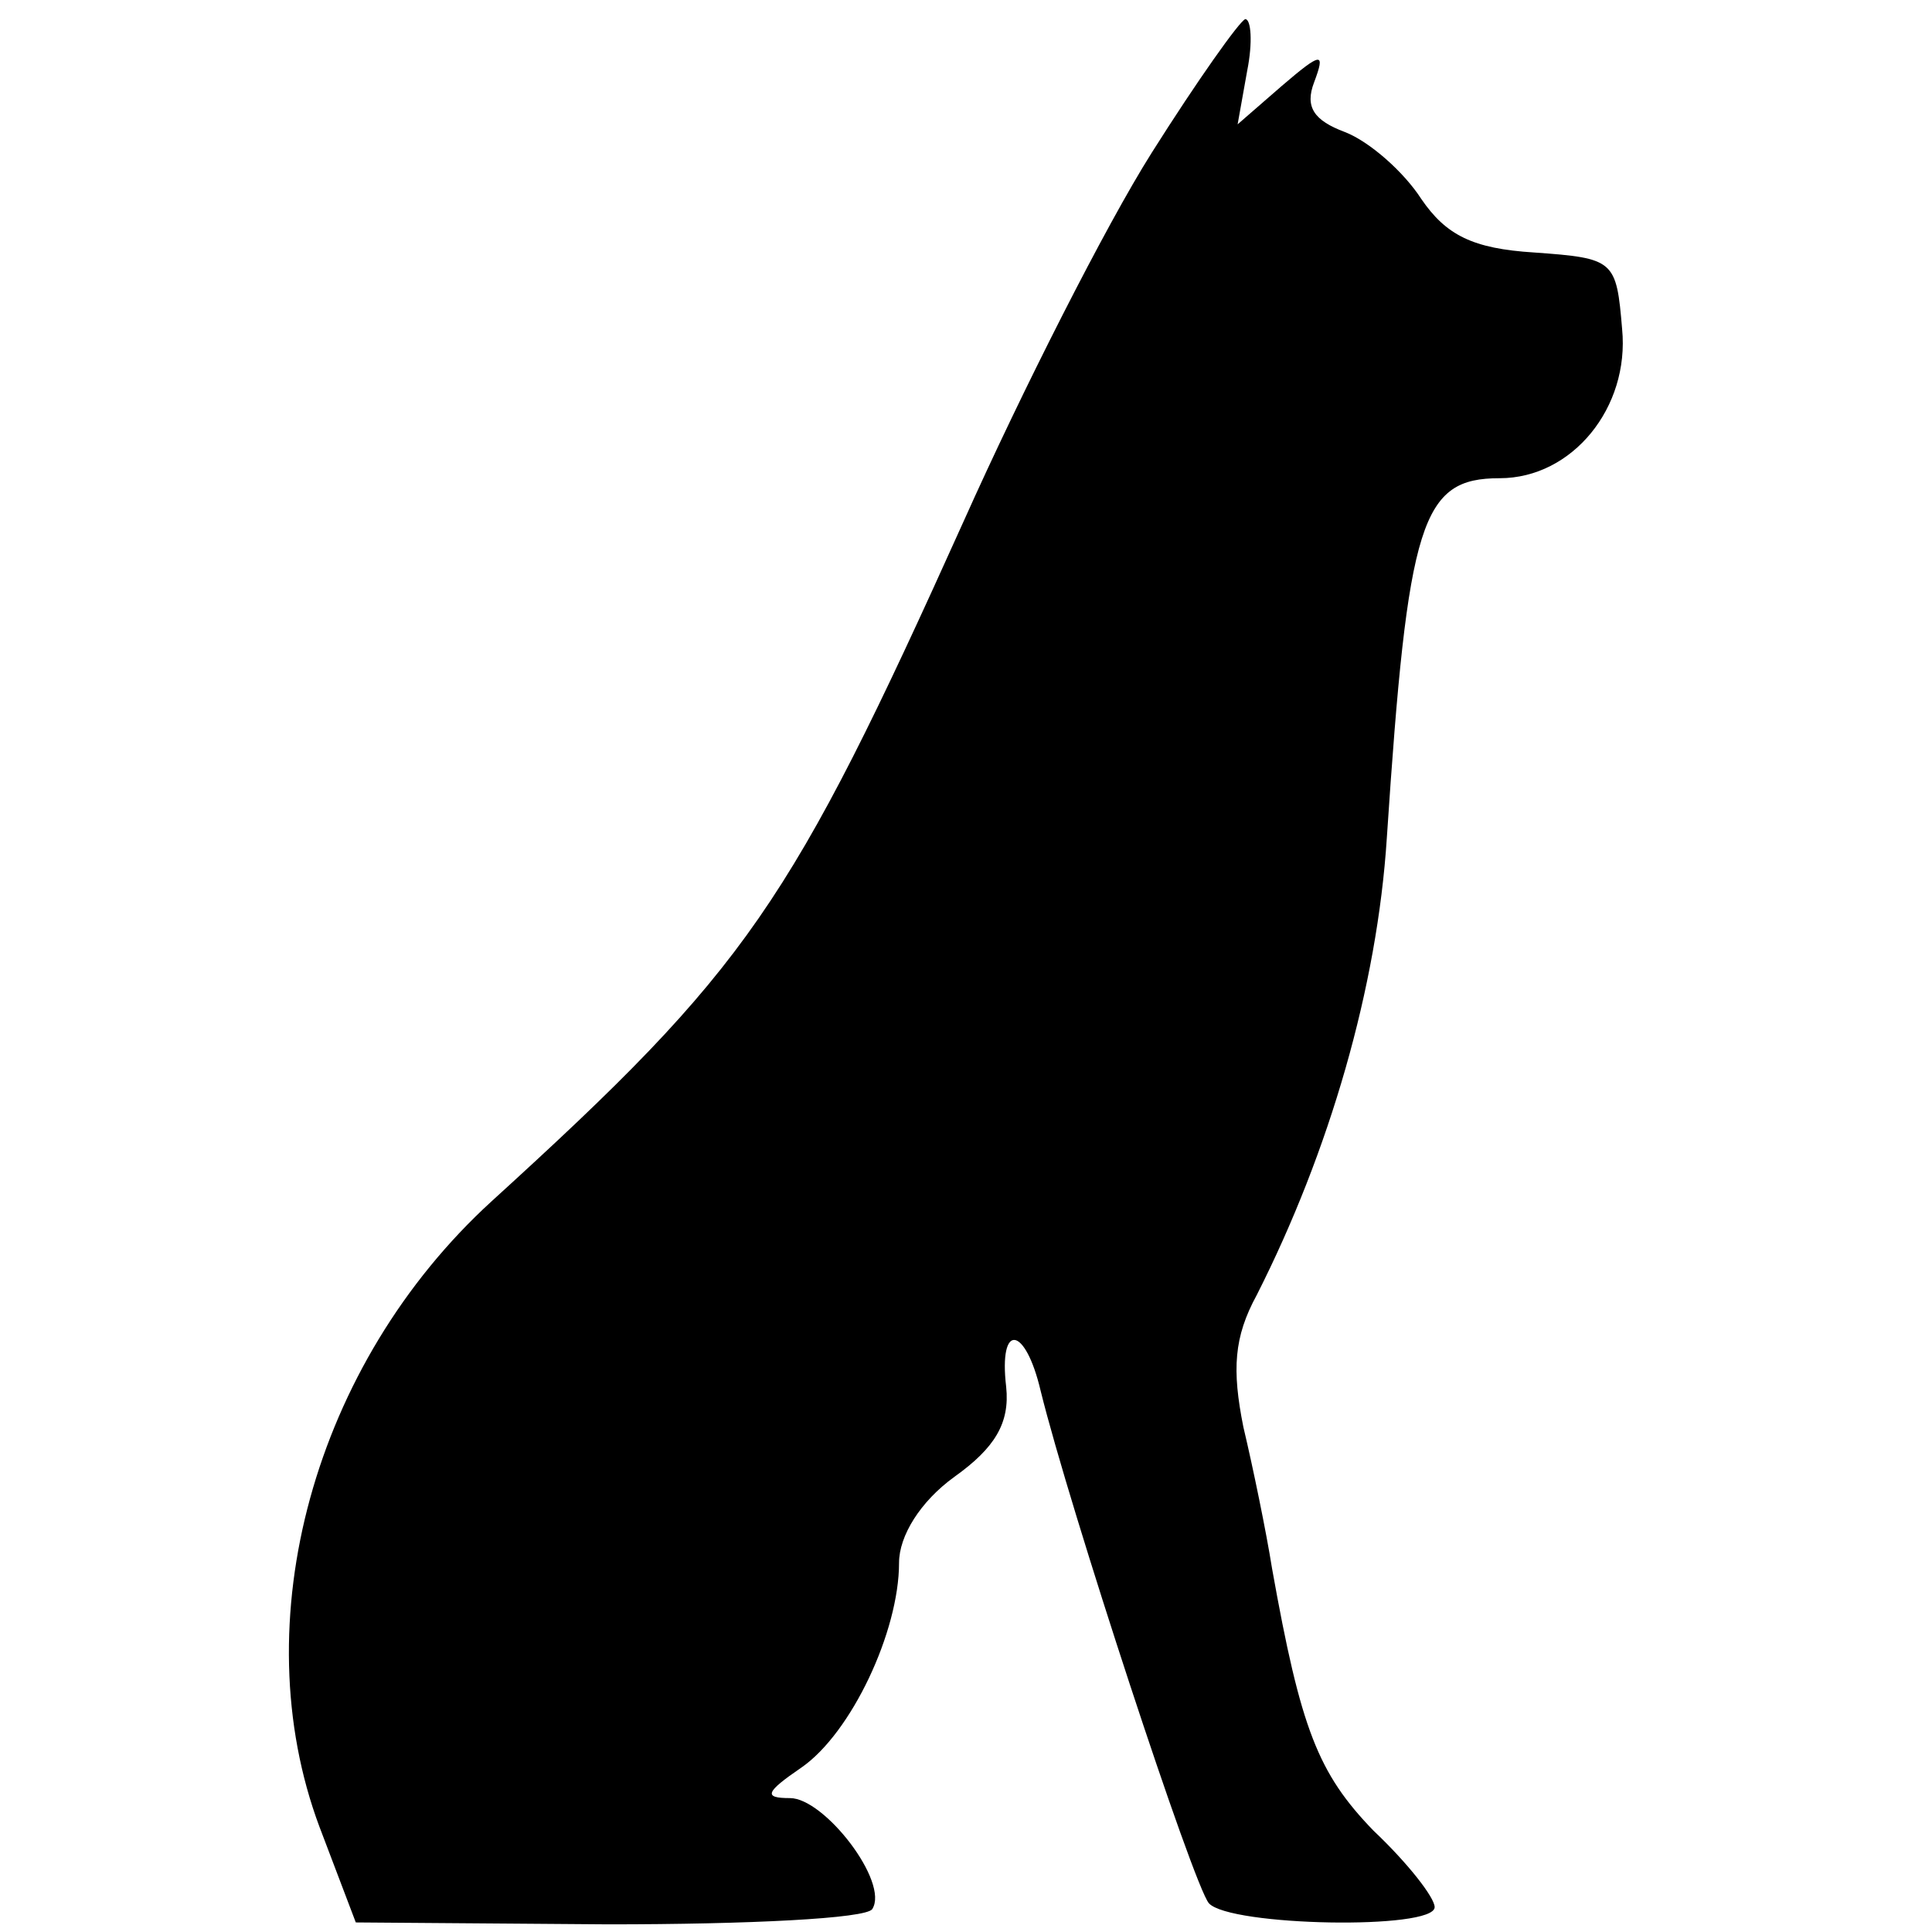 <?xml version="1.0" standalone="no"?>
<!DOCTYPE svg PUBLIC "-//W3C//DTD SVG 20010904//EN"
 "http://www.w3.org/TR/2001/REC-SVG-20010904/DTD/svg10.dtd">
<svg version="1.0" xmlns="http://www.w3.org/2000/svg"
 width="101pt" height="101pt" viewBox="0 0 101 101"
 preserveAspectRatio="xMidYMid meet">
<g transform="translate(0,101) scale(0.1,-0.1)"
fill="#000000" stroke="none">
<path d="M602 930 c-24 -38 -68 -125 -98 -192 -91 -202 -113 -234 -247 -356
-93 -85 -130 -220 -90 -327 l19 -50 132 -1 c73 0 135 3 138 8 9 14 -25 58 -43
58 -14 0 -13 3 6 16 26 18 51 71 51 107 0 14 11 32 29 45 21 15 29 28 27 47
-4 34 10 32 18 -2 15 -61 80 -259 88 -268 11 -12 118 -14 118 -2 0 5 -14 23
-32 40 -29 30 -38 53 -53 137 -3 19 -10 53 -15 74 -6 30 -5 47 7 69 38 75 63
161 68 239 11 166 18 188 59 188 38 0 68 37 64 78 -3 36 -4 37 -46 40 -32 2
-46 9 -59 28 -9 14 -27 30 -40 35 -16 6 -21 13 -16 26 6 16 4 16 -17 -2 l-23
-20 5 28 c3 15 2 27 -1 27 -3 -1 -25 -32 -49 -70z"/>
</g>
</svg>
